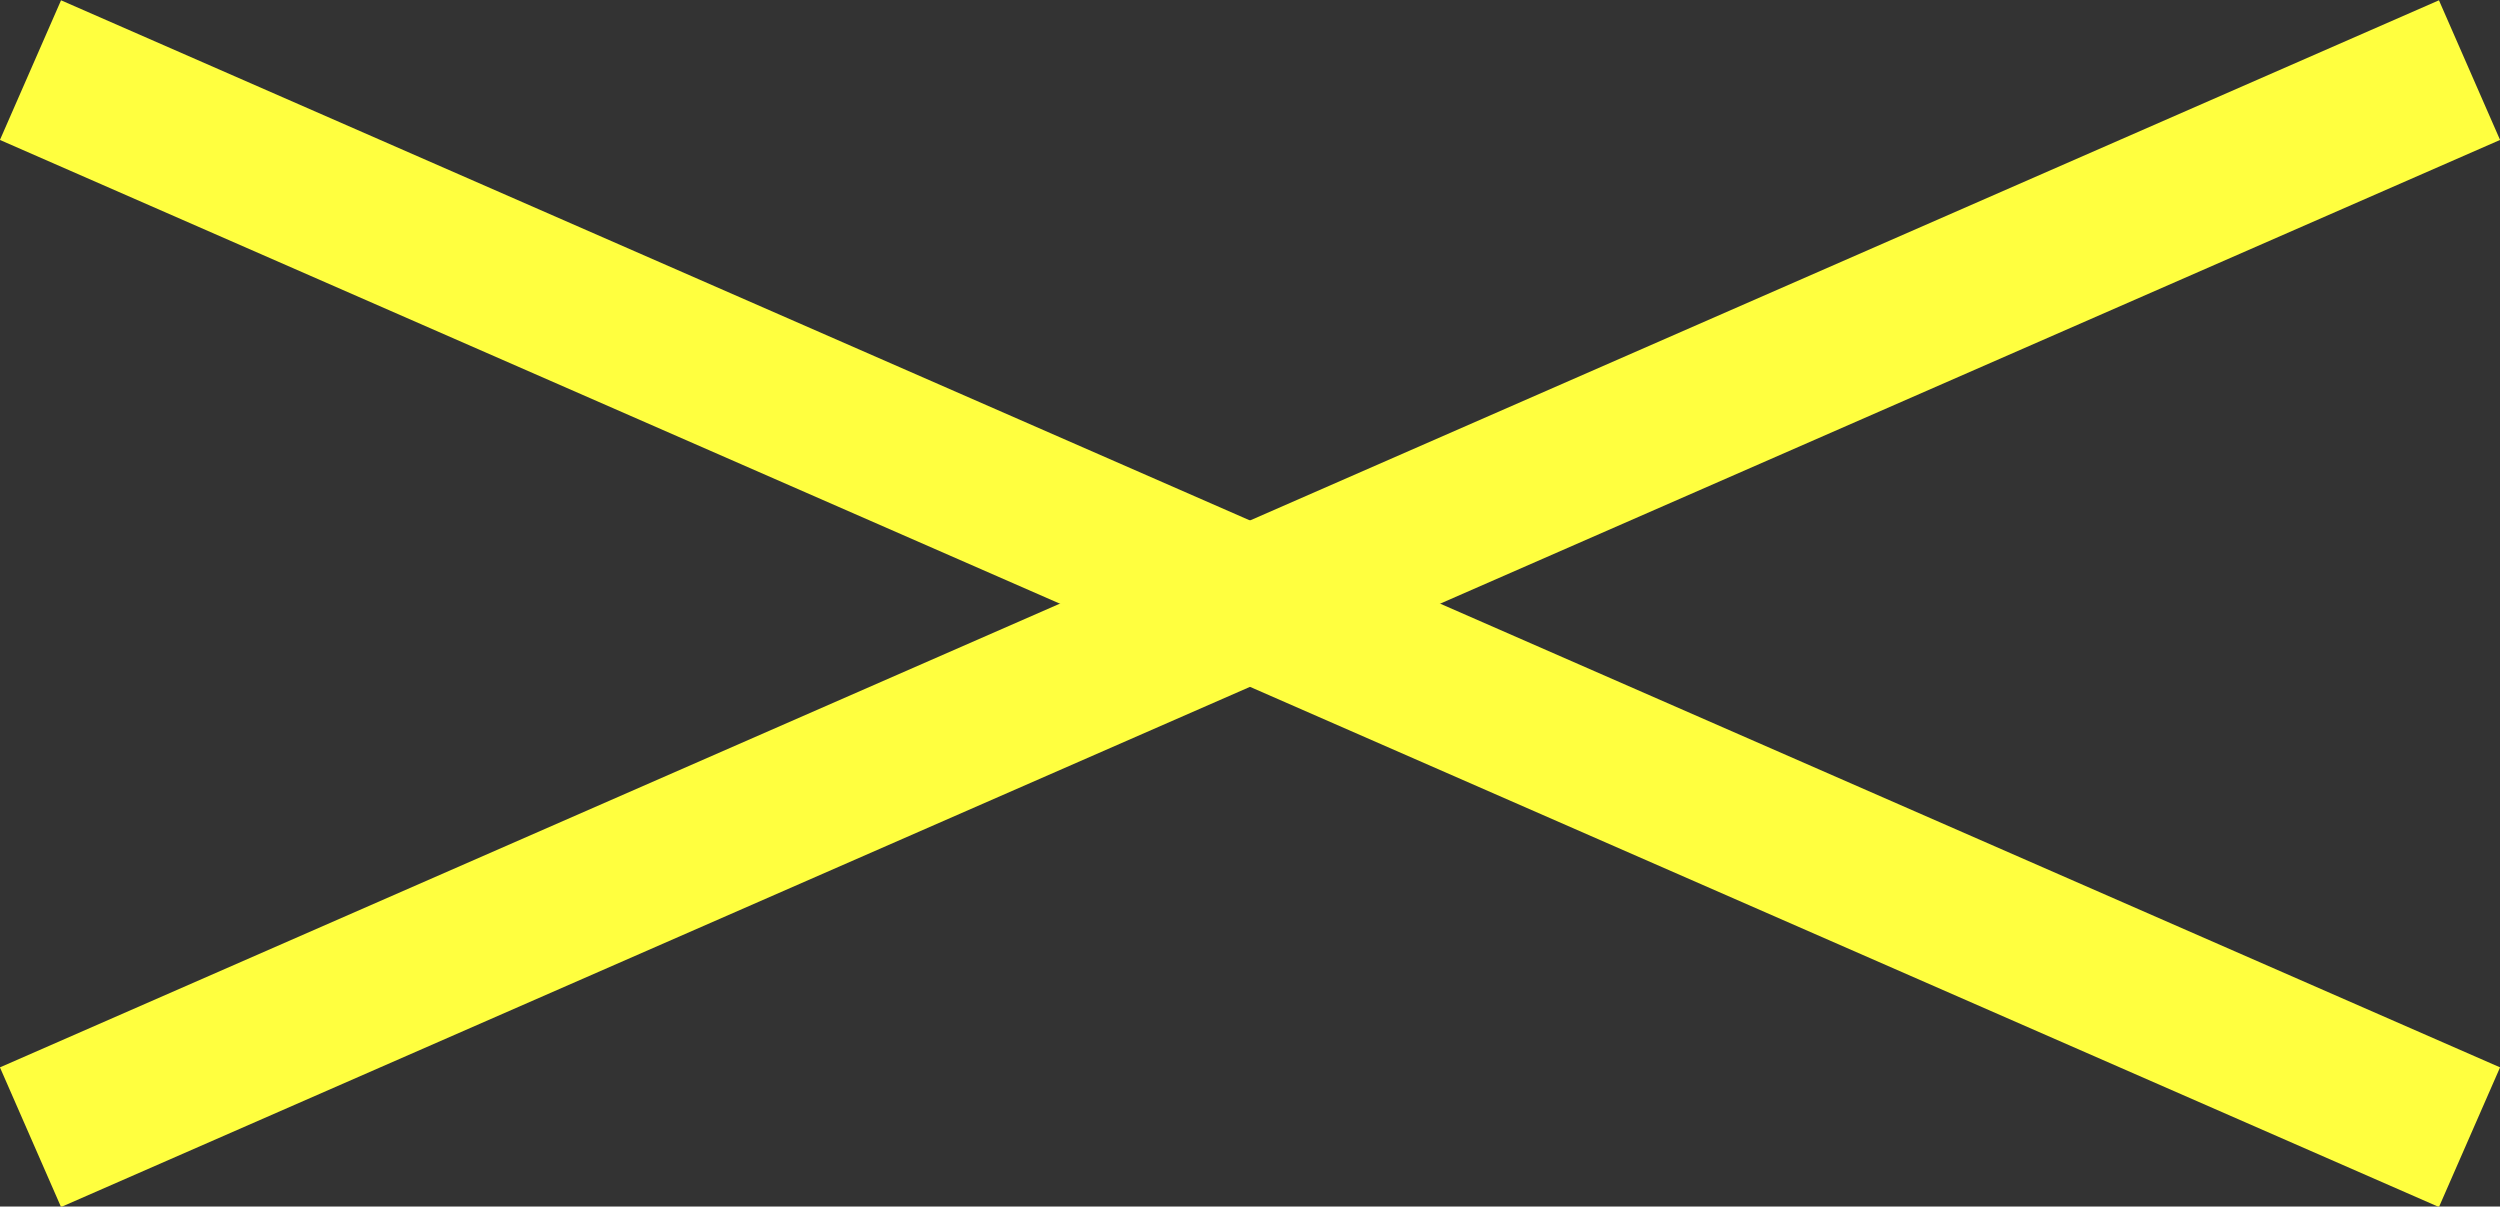 <svg xmlns="http://www.w3.org/2000/svg" width="32.8" height="15.83" viewBox="0 0 32.8 15.83"><rect x="0" y="0" width="32.8" height="15.83" fill="#333333" stroke="none"/><defs><style>.cls-1{fill:none;stroke:#ffff3f;stroke-miterlimit:10;stroke-width:2px;}</style></defs><g id="レイヤー_1" data-name="レイヤー 1"><line class="cls-1" x1="0.4" y1="14.92" x2="32.4" y2="0.92"/><line class="cls-1" x1="0.4" y1="0.92" x2="32.4" y2="14.92"/></g></svg>